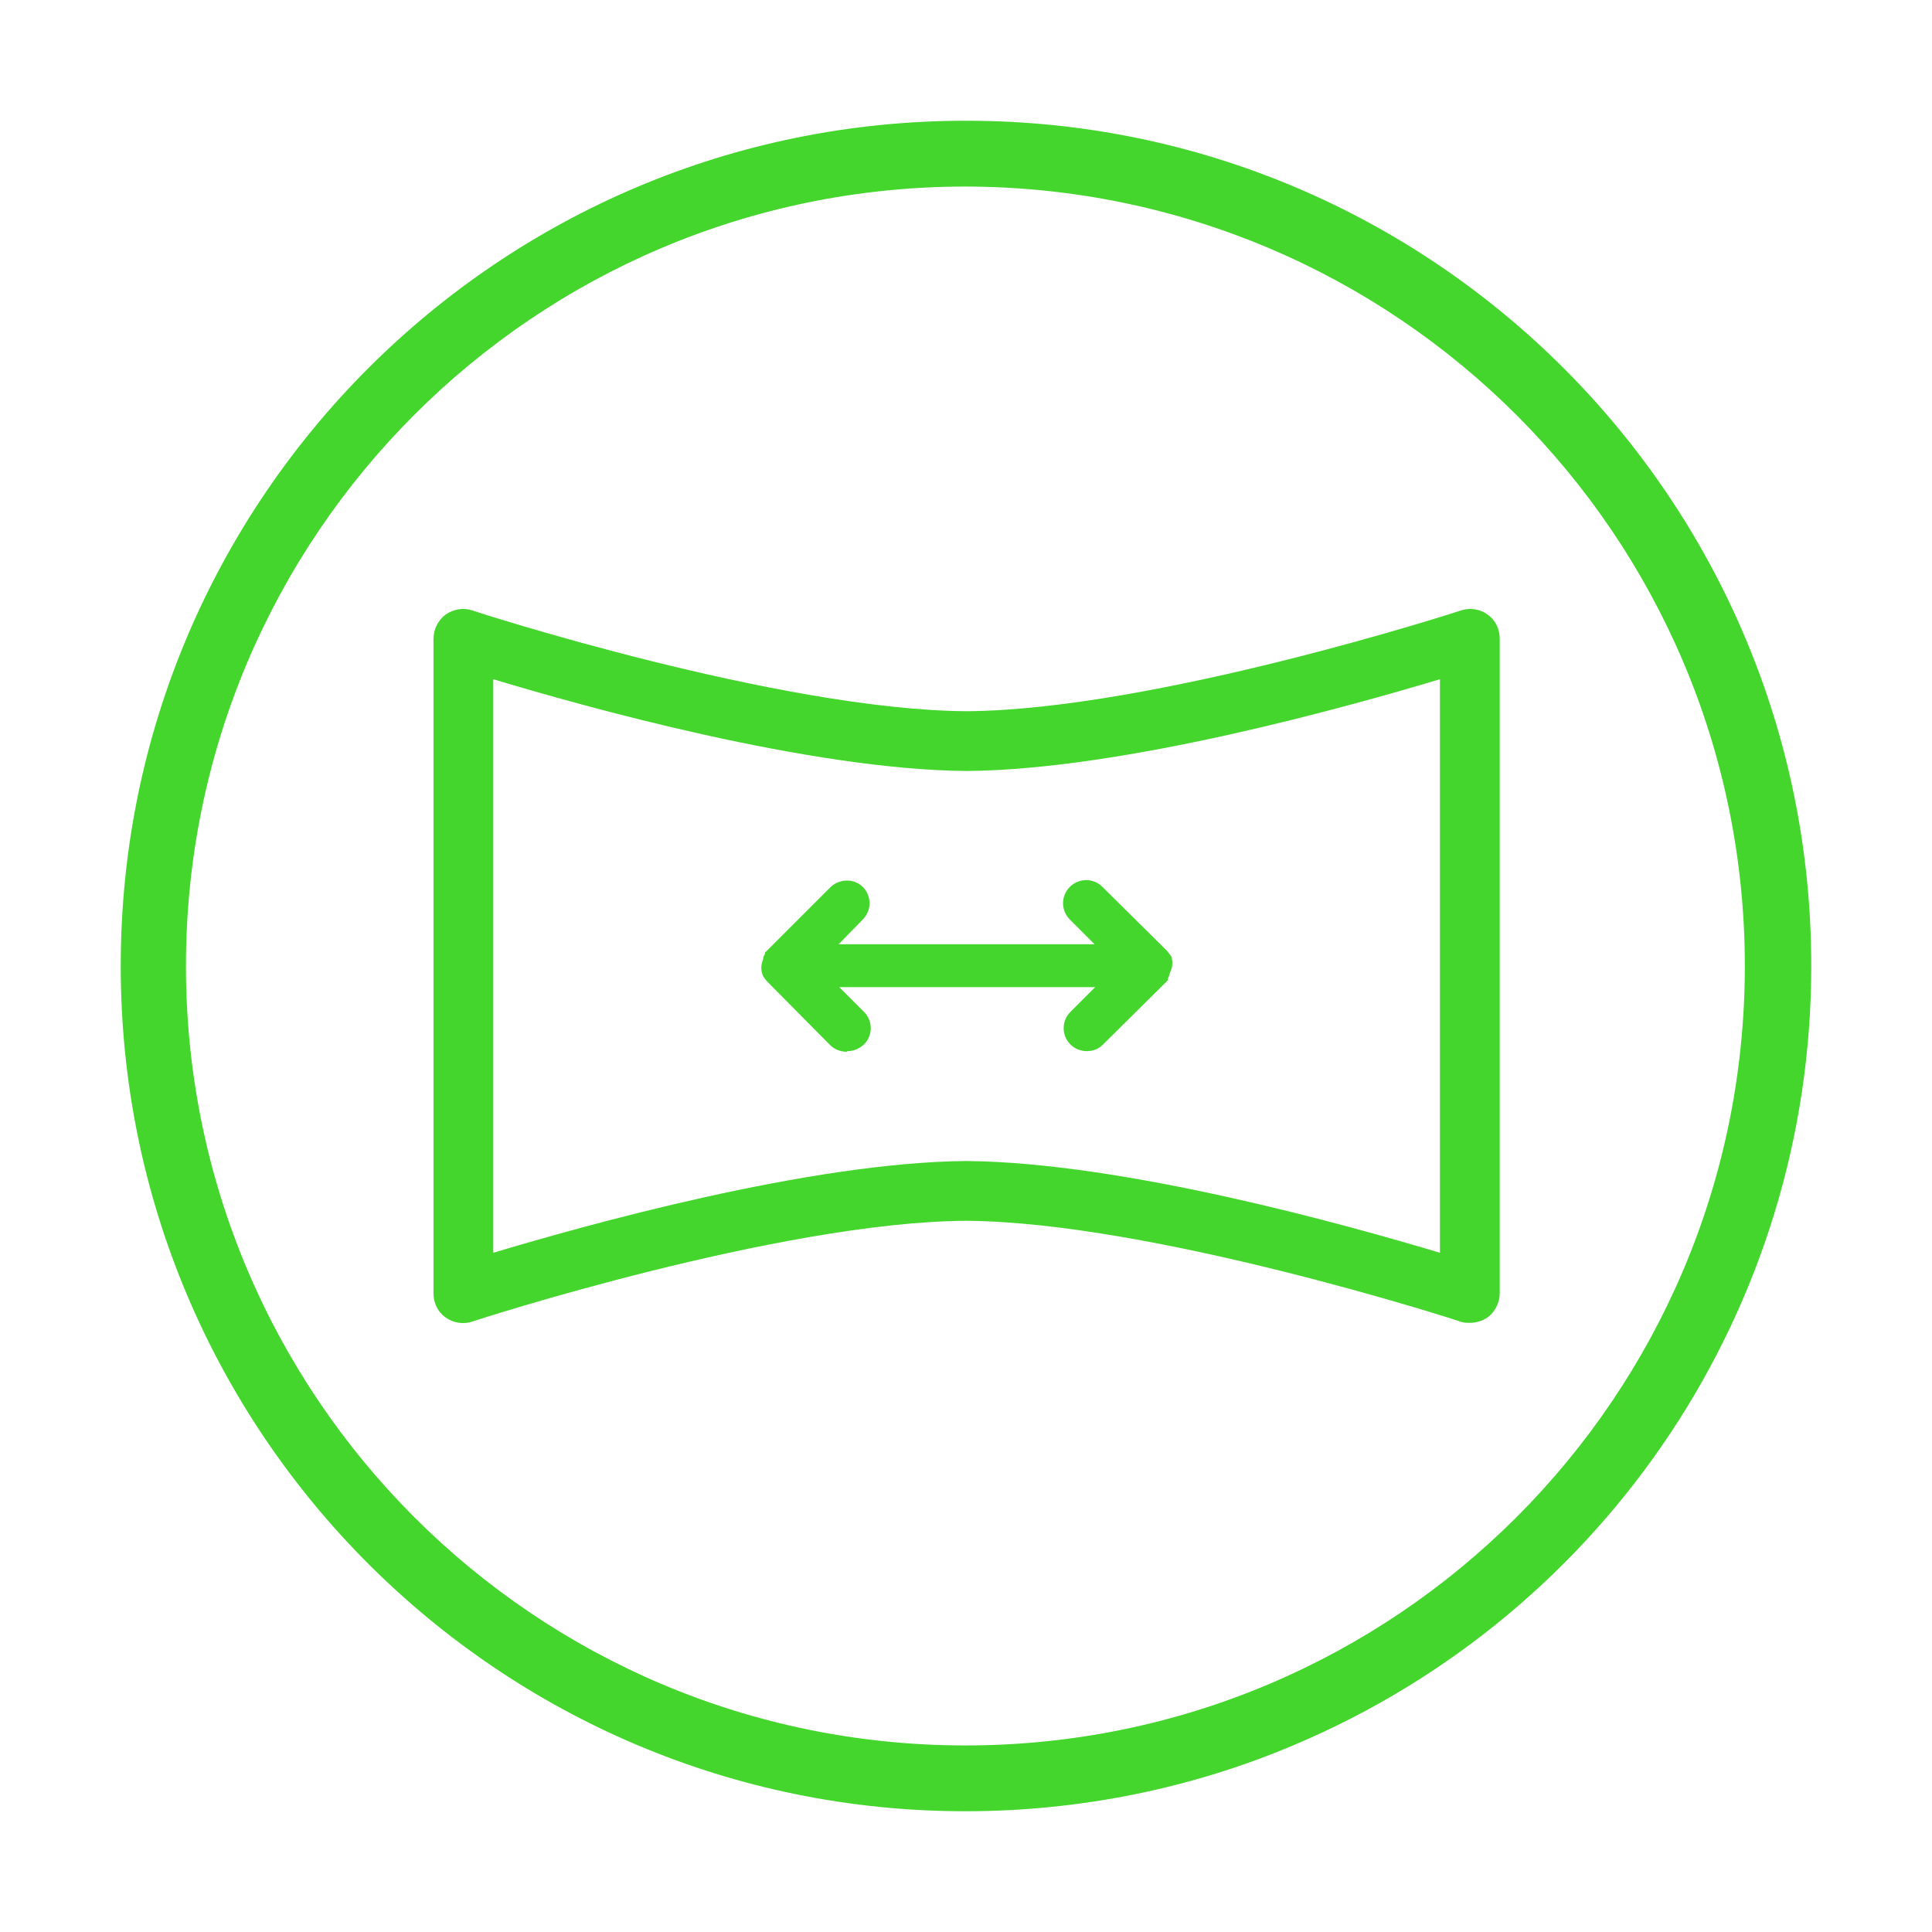 <?xml version="1.0" encoding="UTF-8"?>
<svg id="Layer_2" data-name="Layer 2" xmlns="http://www.w3.org/2000/svg" viewBox="0 0 32 32">
  <defs>
    <style>
      .cls-1 {
        fill: #44d62c;
      }
    </style>
  </defs>
  <path class="cls-1" d="M15.99,30c-7.73,0-14-6.28-13.99-14.01,0-7.73,6.28-14,14.01-13.99,7.73,0,14,6.28,13.99,14.01,0,5.63-3.38,10.7-8.56,12.89-1.72.73-3.58,1.1-5.45,1.1ZM15.99,3.09c-7.13,0-12.91,5.78-12.91,12.91s5.78,12.91,12.91,12.91,12.91-5.78,12.91-12.91c0-7.13-5.78-12.9-12.91-12.91Z"/>
  <path class="cls-1" d="M24.34,21.91c-.05,0-.1,0-.15-.02-.05-.02-5.1-1.65-8.19-1.67-3.09.02-8.13,1.65-8.18,1.67-.15.05-.32.02-.44-.07-.13-.09-.2-.24-.2-.4v-10.84c0-.16.08-.31.2-.4.13-.09.29-.12.44-.07.05.02,5.09,1.65,8.19,1.67,3.09-.02,8.14-1.65,8.19-1.67.15-.05.32-.02.44.07.13.09.2.24.2.4v10.84c0,.16-.08.31-.2.4-.09.06-.19.09-.29.09ZM16,19.23c2.61.02,6.35,1.07,7.85,1.52v-9.5c-1.5.45-5.24,1.5-7.84,1.52h0c-2.6-.02-6.35-1.07-7.84-1.52v9.5c1.5-.45,5.24-1.5,7.84-1.52Z"/>
  <g>
    <path class="cls-1" d="M19.32,15.9s-.04-.07-.07-.1l-1.06-1.05c-.12-.12-.31-.12-.43,0,0,0,0,0,0,0-.12.12-.12.32,0,.44l.53.53h-4.59s.53-.53.53-.53c.12-.12.12-.31,0-.43,0,0,0,0,0,0-.12-.12-.31-.12-.43,0l-1.06,1.06s0,.02,0,.03c-.01.03-.02.05-.03.08-.03.07-.03.15,0,.22h0s.02.04.04.06h0l1.05,1.06c.12.12.31.12.44,0,0,0,0,0,0,0,.12-.12.12-.31,0-.43l-.53-.53h4.59s-.53.53-.53.53c-.12.12-.12.32,0,.44.12.12.31.12.43,0,0,0,0,0,0,0l1.06-1.06h0s.02-.05.03-.08c.04-.06.05-.14.04-.21Z"/>
    <path class="cls-1" d="M14.02,17.42h0c-.1,0-.2-.04-.27-.11l-1.05-1.06s-.04-.05-.06-.08c-.04-.09-.04-.19,0-.28,0-.03.01-.06.03-.09,0-.02,0-.03.02-.04l1.07-1.07c.15-.14.39-.14.53,0,.15.15.15.39,0,.54l-.4.41h4.24s-.41-.41-.41-.41c-.15-.15-.15-.39,0-.54.15-.15.39-.15.54,0l1.06,1.05s.07.08.09.12v.02c.02.09,0,.17-.04.25,0,.03-.02.06-.03.09v.02s-1.07,1.06-1.07,1.06c-.08.08-.17.11-.27.11-.1,0-.2-.04-.27-.11-.15-.15-.15-.39,0-.54l.41-.41h-4.24s.41.41.41.41c.15.15.15.39,0,.54-.08.07-.17.11-.27.11ZM14.01,14.73c-.06,0-.12.02-.16.07l-1.06,1.06s-.01.05-.01.07v.02c-.03.05-.03.11,0,.17,0,.01.02.03.03.04l1.05,1.06s.1.07.17.07h0c.06,0,.12-.02.17-.07.09-.09.09-.24,0-.33l-.66-.66h4.94s-.66.65-.66.65c-.09.09-.09.24,0,.34.04.04.1.07.16.07h0c.06,0,.12-.02.16-.07l1.05-1.06s.01-.03.01-.05v-.03s.05-.1.04-.15c-.01-.03-.03-.05-.05-.07l-1.06-1.05c-.09-.09-.23-.09-.33,0-.09.1-.09.25,0,.34l.66.65h-4.94s.65-.65.65-.65c.09-.09.09-.23,0-.33-.05-.05-.11-.07-.17-.07Z"/>
  </g>
</svg>
